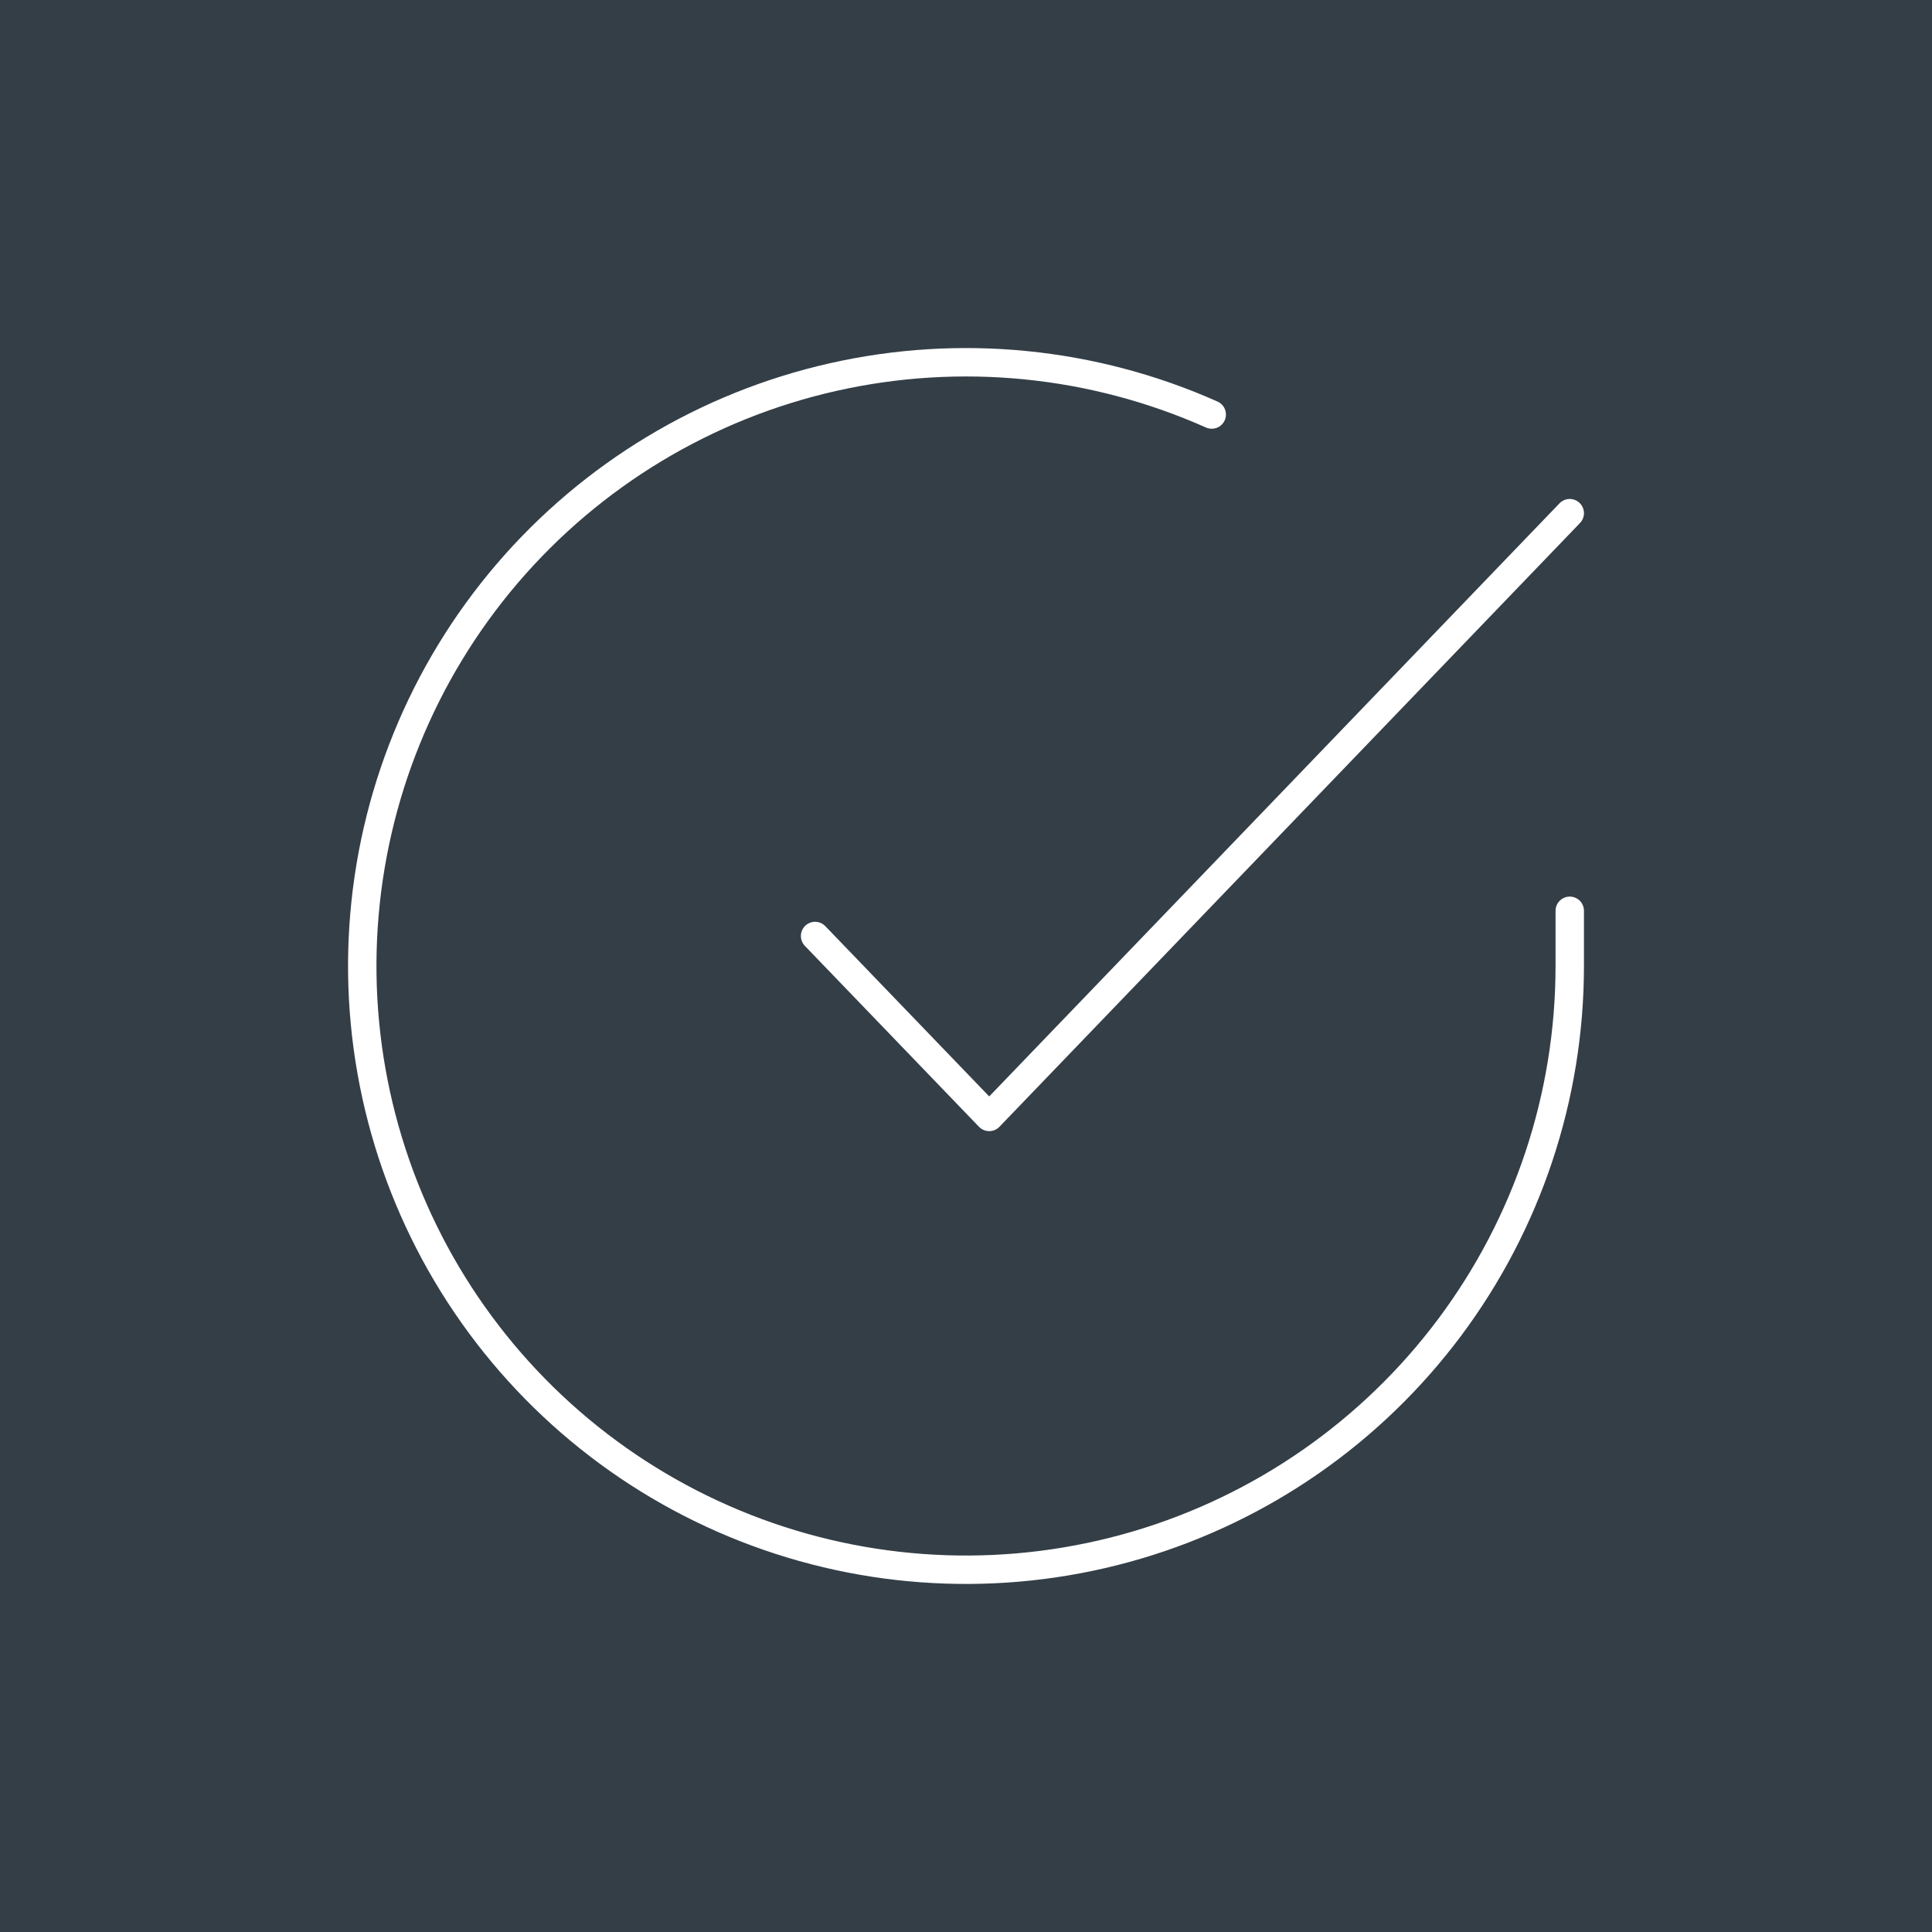 <?xml version="1.0" encoding="UTF-8"?> <svg xmlns="http://www.w3.org/2000/svg" width="68" height="68" viewBox="0 0 68 68" fill="none"> <rect width="68" height="68" fill="#343E47"></rect> <path d="M55.25 32.057V34.012C55.247 38.595 53.764 43.053 51.02 46.724C48.276 50.394 44.419 53.079 40.025 54.378C35.631 55.677 30.934 55.521 26.636 53.933C22.337 52.345 18.667 49.41 16.173 45.566C13.679 41.722 12.495 37.174 12.796 32.602C13.098 28.029 14.869 23.677 17.846 20.193C20.824 16.71 24.847 14.282 29.317 13.273C33.787 12.263 38.463 12.725 42.649 14.59" stroke="white" stroke-linecap="round" stroke-linejoin="round"></path> <path d="M55.25 18.062L34.817 39.312L28.688 32.944" stroke="white" stroke-linecap="round" stroke-linejoin="round"></path> </svg> 